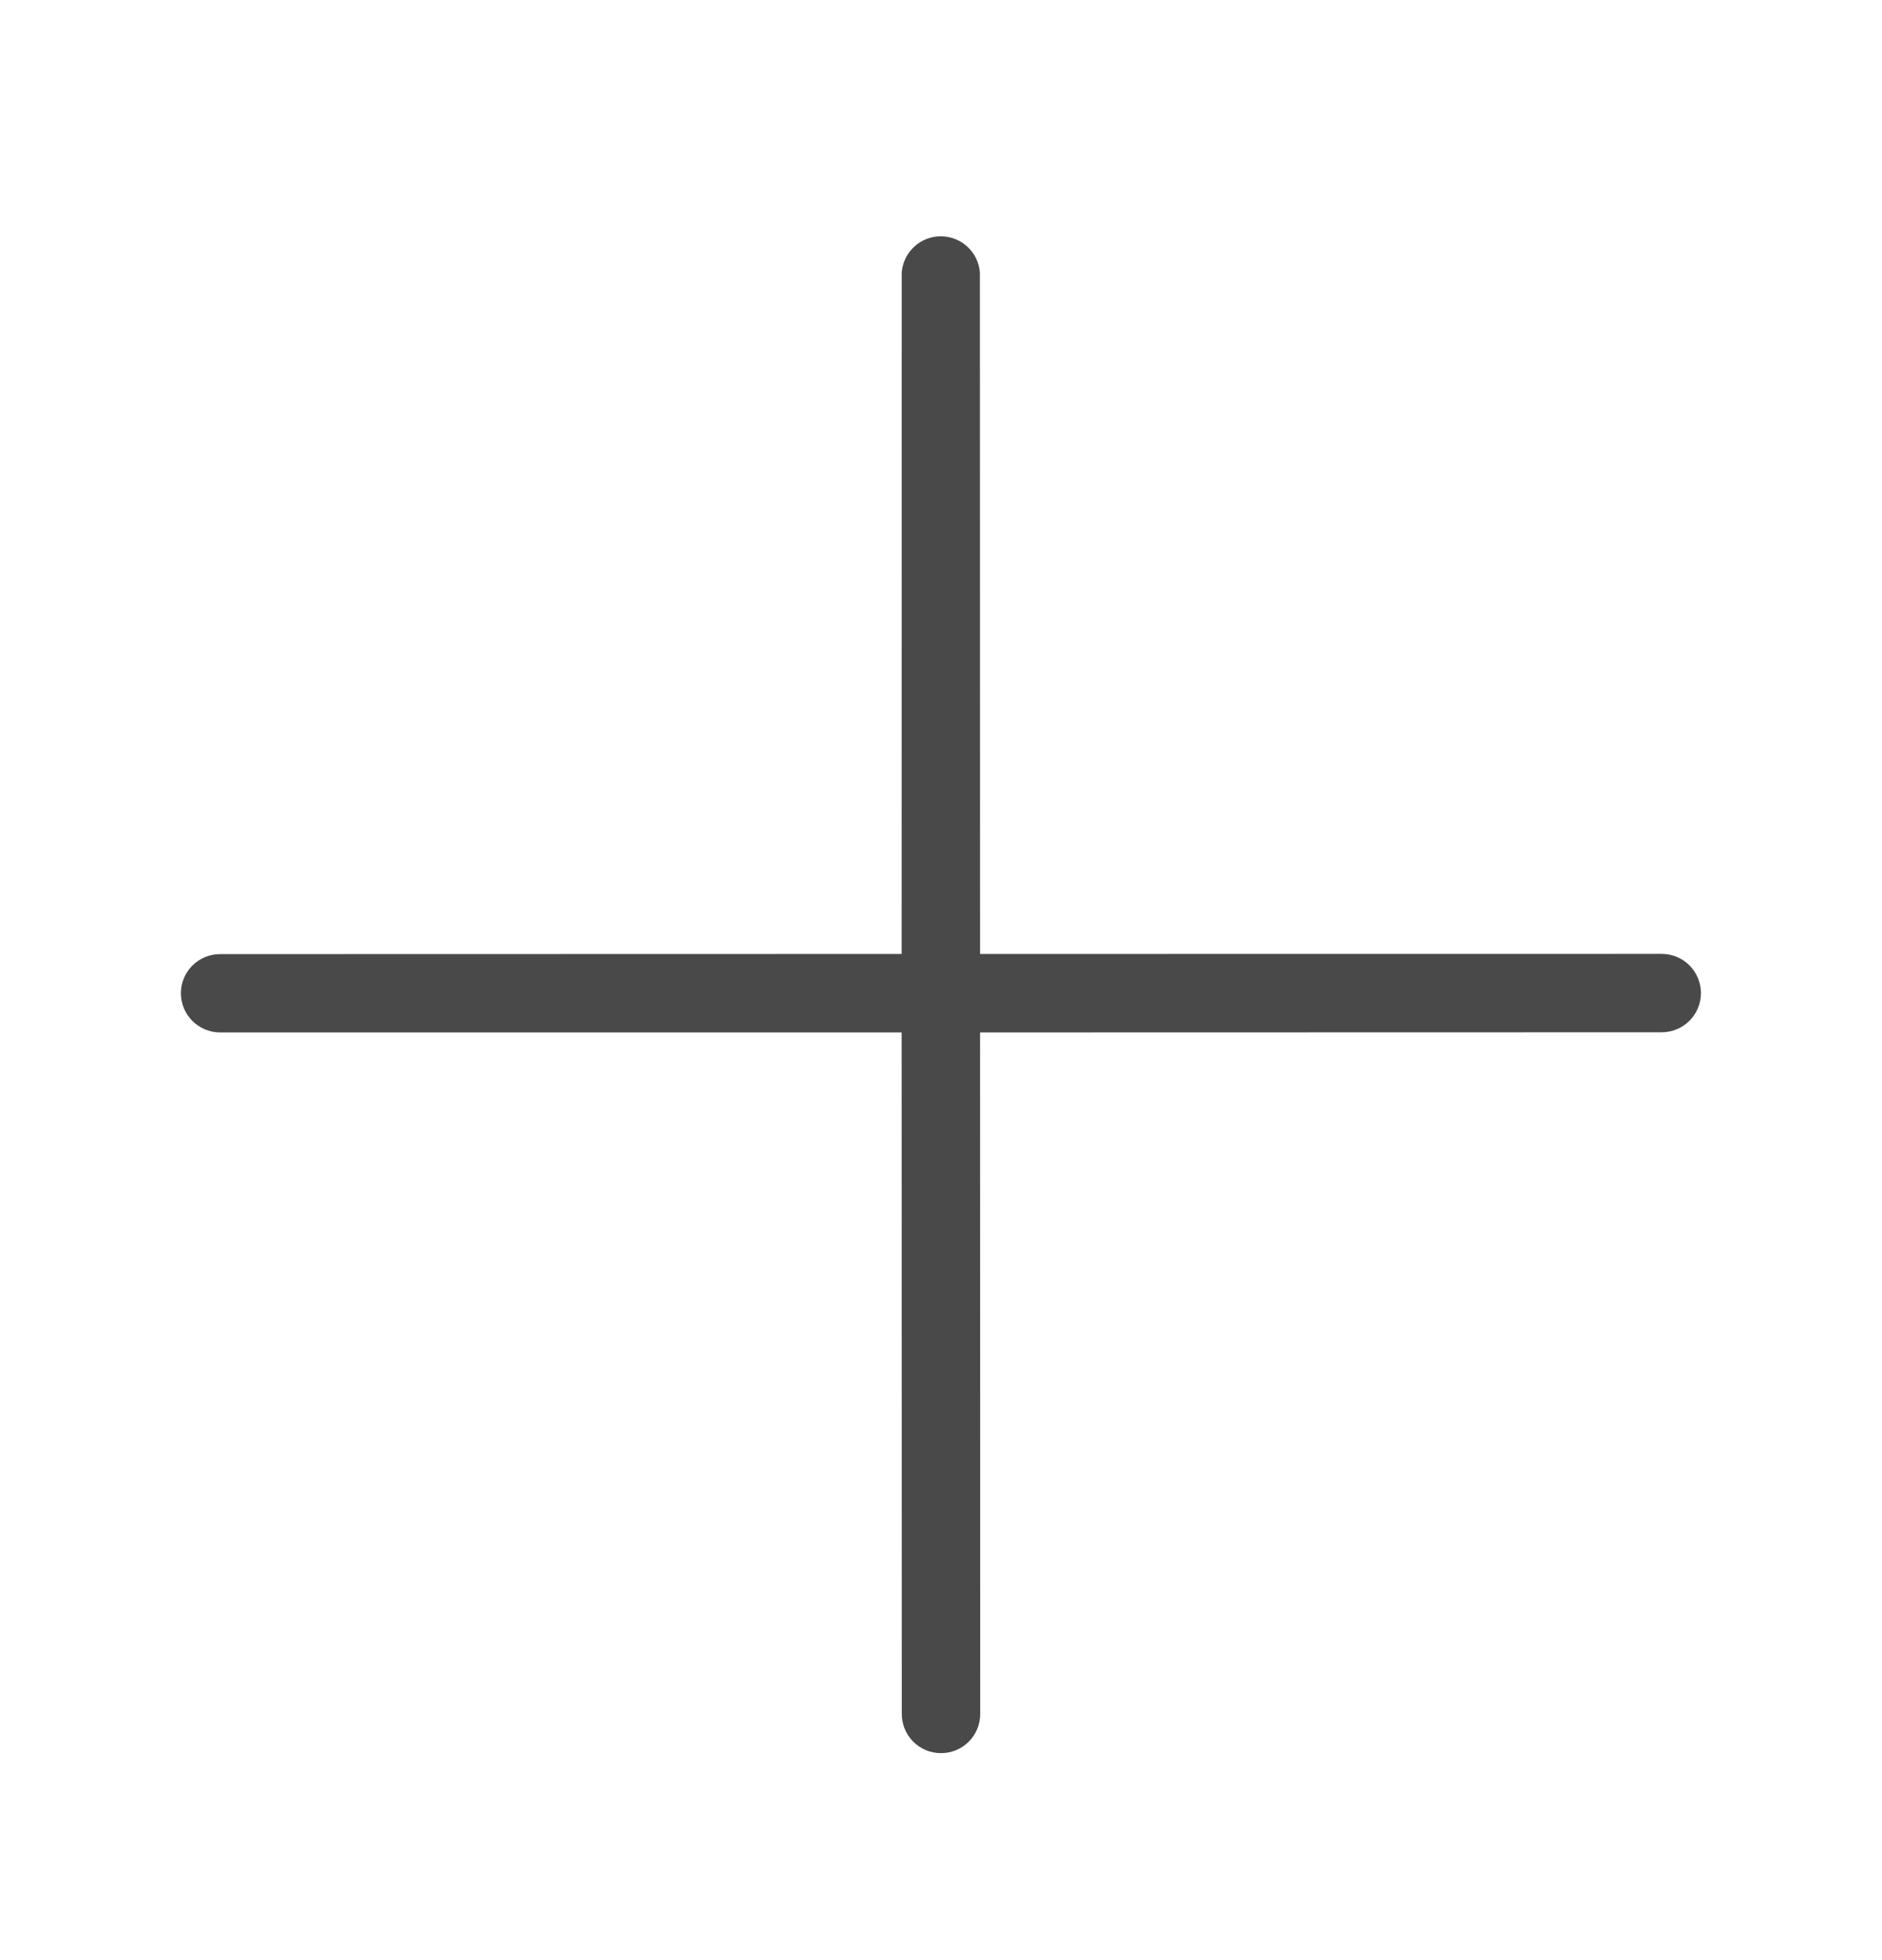 <svg width="24" height="25" viewBox="0 0 24 25" fill="none" xmlns="http://www.w3.org/2000/svg">
<g id="Icon">
<path id="Vector" d="M2.307 12.667C2.307 12.733 2.32 12.798 2.345 12.859C2.37 12.919 2.407 12.975 2.453 13.021C2.5 13.068 2.555 13.104 2.616 13.13C2.677 13.155 2.742 13.168 2.807 13.168L11.498 13.168L11.5 21.86C11.5 21.993 11.553 22.12 11.646 22.214C11.74 22.308 11.867 22.36 12 22.36C12.133 22.36 12.26 22.308 12.354 22.214C12.448 22.12 12.5 21.993 12.5 21.86L12.498 13.168L21.19 13.166C21.323 13.166 21.45 13.114 21.544 13.02C21.638 12.926 21.691 12.799 21.691 12.666C21.691 12.534 21.638 12.406 21.544 12.312C21.45 12.219 21.323 12.166 21.19 12.166L12.498 12.167L12.496 3.475C12.486 3.35 12.43 3.232 12.337 3.147C12.245 3.061 12.123 3.014 11.997 3.014C11.871 3.014 11.75 3.061 11.658 3.147C11.565 3.232 11.509 3.35 11.499 3.475L11.498 12.167L2.805 12.169C2.673 12.169 2.547 12.222 2.453 12.315C2.36 12.409 2.307 12.535 2.307 12.667Z" fill="#494949"/>
</g>
</svg>
